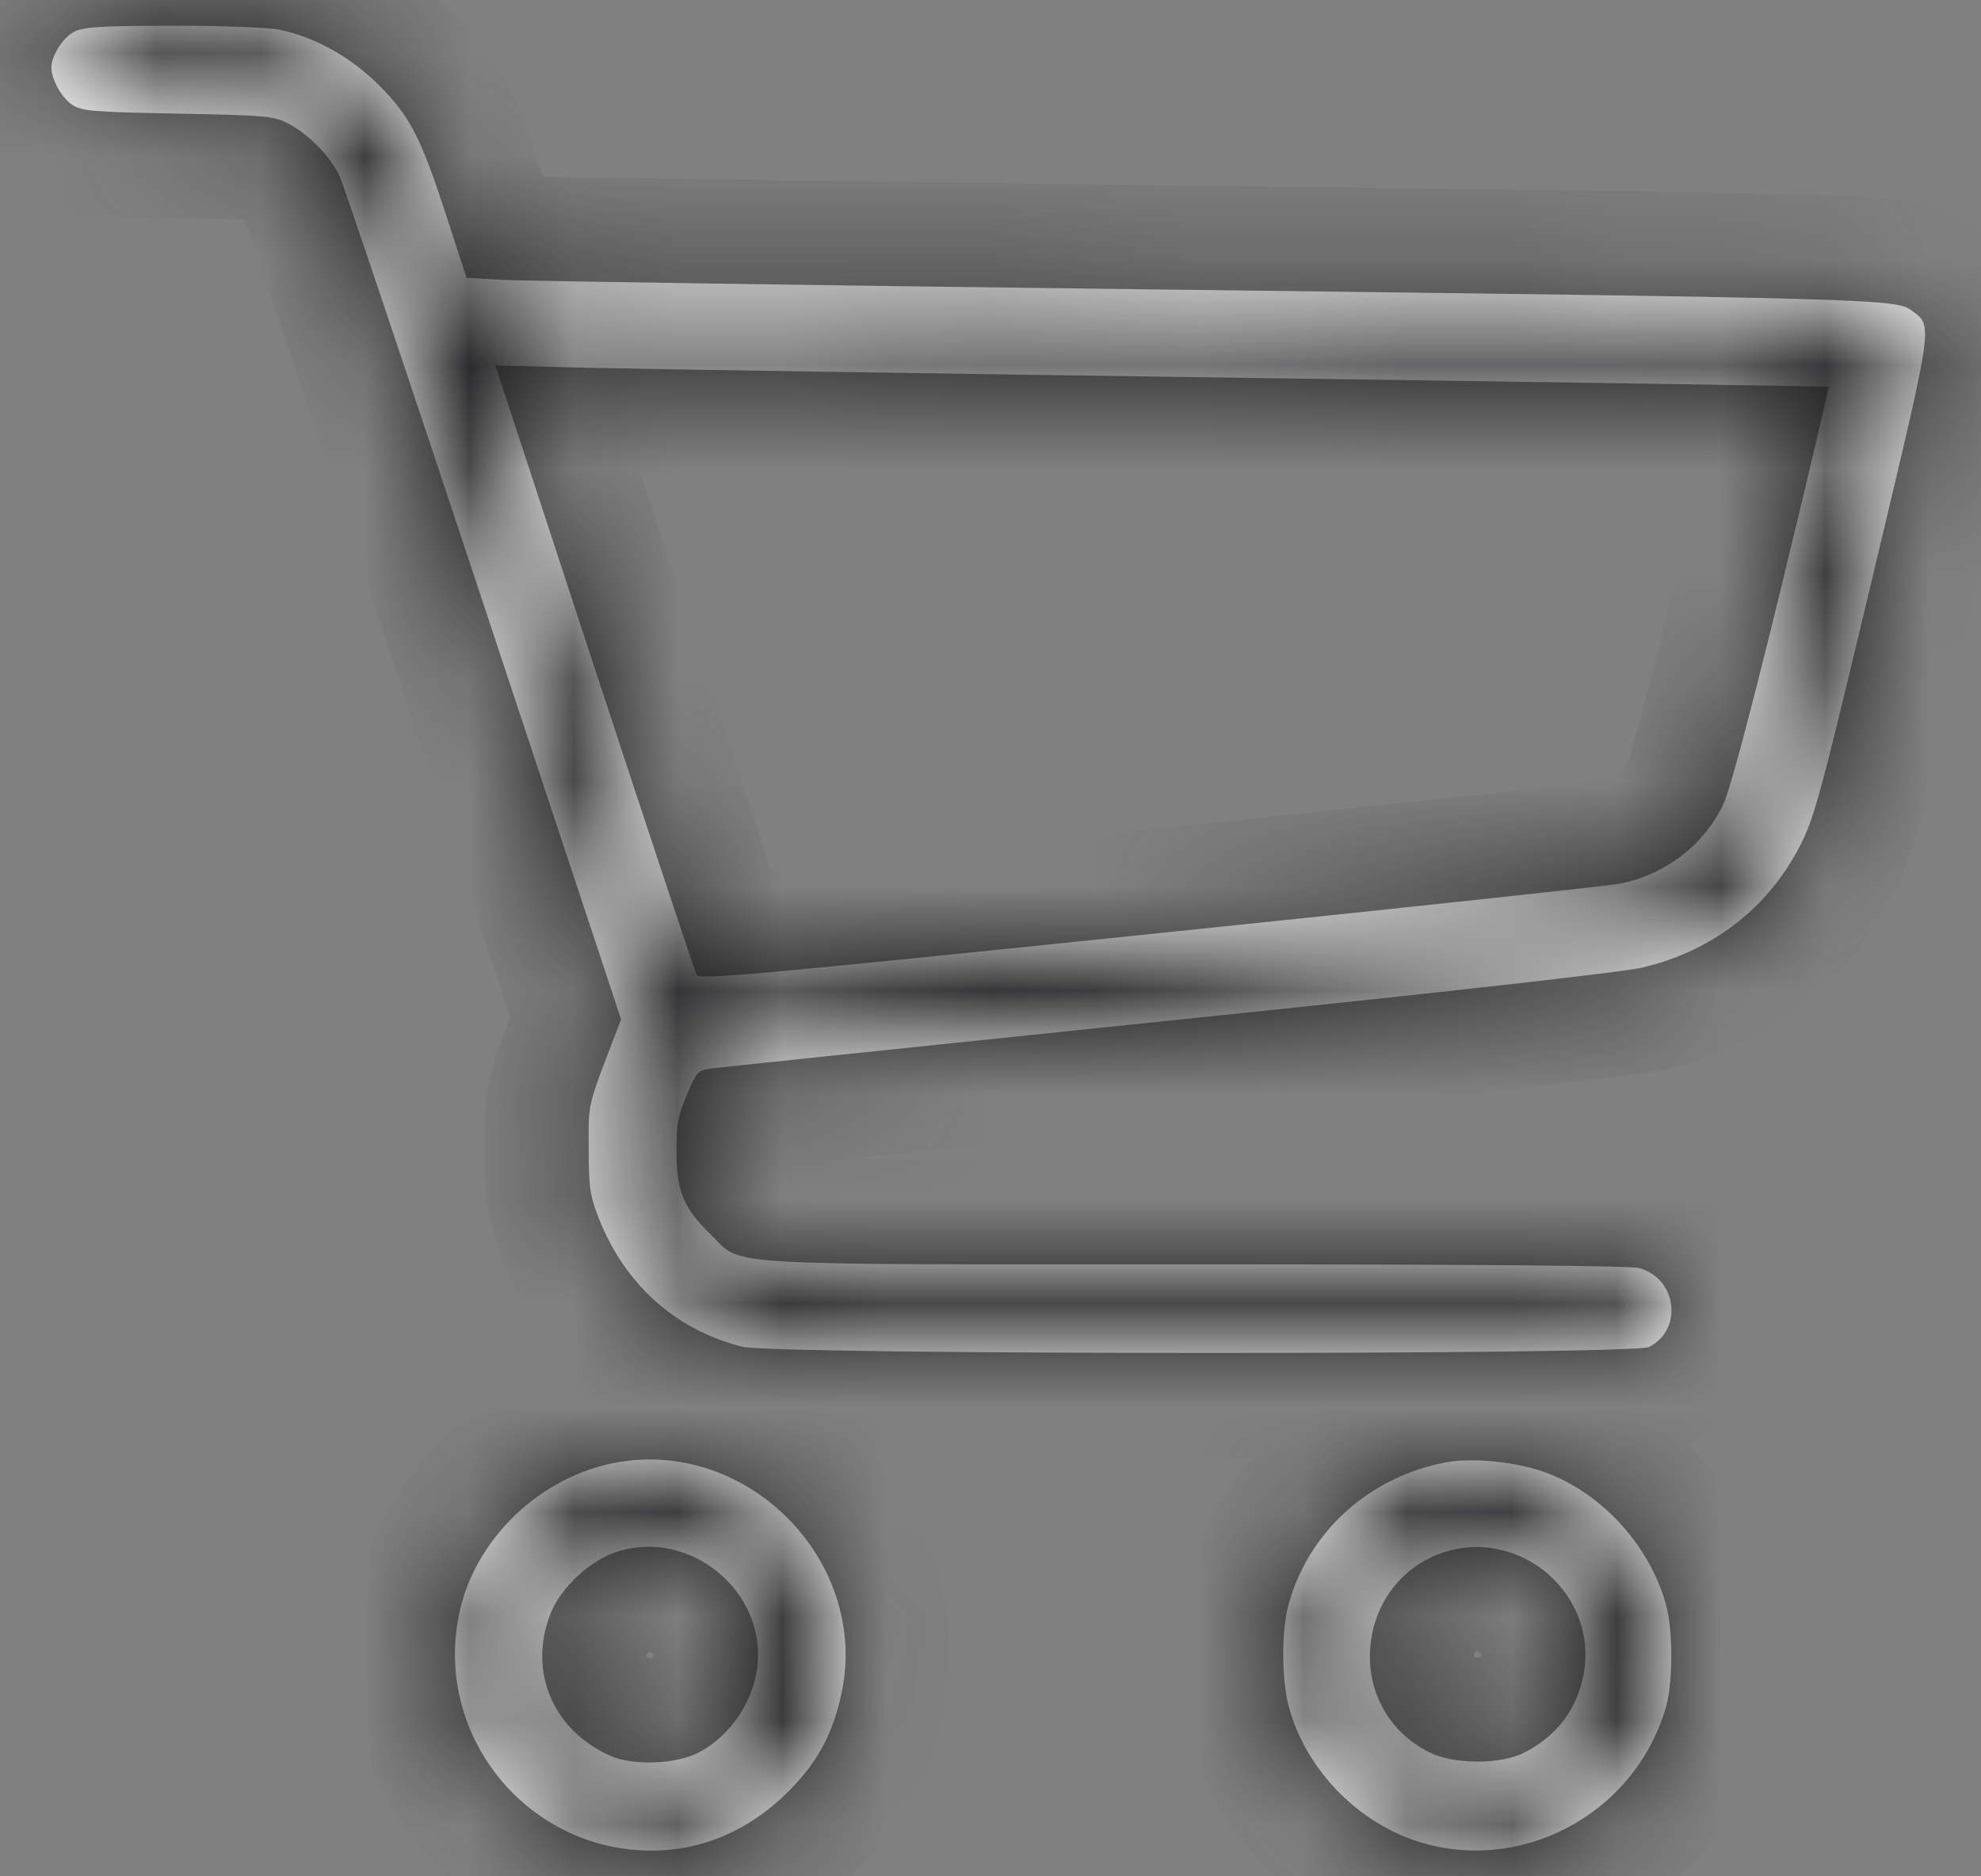 <?xml version="1.0" encoding="UTF-8"?> <svg xmlns="http://www.w3.org/2000/svg" width="19" height="18" viewBox="0 0 19 18" fill="none"><rect x="0" y="0" width="19" height="18" fill="#808080" stroke="none"/><mask id="path-1-inside-1_2047_16899" fill="white"><path fill-rule="evenodd" clip-rule="evenodd" d="M0.715 0.303C0.606 0.356 0.493 0.533 0.493 0.648C0.493 0.76 0.59 0.936 0.69 1.003C0.782 1.066 0.875 1.074 1.706 1.09C2.57 1.107 2.628 1.113 2.77 1.188C2.966 1.292 3.175 1.509 3.26 1.697C3.298 1.779 3.92 3.631 4.643 5.812L5.957 9.779L5.894 9.943C5.633 10.625 5.644 10.575 5.646 11.021C5.647 11.391 5.659 11.473 5.74 11.679C5.992 12.322 6.472 12.754 7.118 12.919C7.427 12.998 15.665 13 15.817 12.922C16.145 12.752 16.084 12.266 15.722 12.165C15.637 12.142 14.175 12.129 11.474 12.129C6.805 12.129 7.13 12.149 6.82 11.847C6.557 11.591 6.491 11.433 6.489 11.057C6.487 10.785 6.501 10.707 6.587 10.505C6.684 10.276 6.691 10.268 6.833 10.249C6.913 10.238 8.885 10.032 11.215 9.791C13.889 9.515 15.562 9.327 15.751 9.282C16.425 9.123 16.955 8.714 17.264 8.114C17.406 7.837 17.465 7.616 18.019 5.287C18.551 3.049 18.54 3.13 18.325 2.972C18.184 2.868 17.846 2.859 11.18 2.778C7.883 2.738 5.026 2.696 4.831 2.685L4.475 2.666L4.29 2.098C4.036 1.316 3.937 1.123 3.64 0.823C3.37 0.55 3.024 0.356 2.679 0.285C2.574 0.263 2.131 0.246 1.66 0.247C0.975 0.248 0.807 0.258 0.715 0.303ZM5.113 4.609C5.977 7.249 6.656 9.303 6.682 9.353C6.706 9.4 7.23 9.353 11.028 8.961C13.403 8.716 15.433 8.498 15.539 8.477C15.975 8.389 16.344 8.105 16.528 7.717C16.593 7.578 16.787 6.851 17.089 5.613C17.342 4.572 17.544 3.716 17.538 3.711C17.531 3.706 15.05 3.668 12.024 3.626C8.998 3.584 6.124 3.54 5.637 3.528L4.751 3.506L5.113 4.609ZM5.995 14.017C5.247 14.116 4.585 14.71 4.414 15.437C4.136 16.618 5.04 17.757 6.254 17.753C6.74 17.752 7.192 17.556 7.563 17.185C7.843 16.905 7.993 16.623 8.075 16.225C8.323 15.009 7.233 13.852 5.995 14.017ZM13.879 14.027C13.138 14.16 12.544 14.696 12.356 15.403C12.29 15.651 12.292 16.105 12.359 16.364C12.509 16.941 12.982 17.45 13.553 17.65C14.556 18.001 15.672 17.418 15.976 16.385C16.046 16.147 16.048 15.656 15.981 15.403C15.822 14.807 15.321 14.277 14.75 14.101C14.483 14.018 14.105 13.986 13.879 14.027ZM5.946 14.877C5.67 14.956 5.373 15.229 5.274 15.495C5.068 16.046 5.308 16.602 5.857 16.845C6.073 16.94 6.484 16.925 6.698 16.814C7.013 16.649 7.24 16.306 7.268 15.951C7.322 15.25 6.623 14.682 5.946 14.877ZM13.858 14.888C13.426 15.023 13.14 15.422 13.139 15.891C13.138 16.282 13.35 16.627 13.7 16.806C13.94 16.929 14.394 16.931 14.626 16.81C14.934 16.65 15.126 16.396 15.188 16.064C15.332 15.307 14.597 14.658 13.858 14.888Z"></path></mask><path fill-rule="evenodd" clip-rule="evenodd" d="M0.715 0.303C0.606 0.356 0.493 0.533 0.493 0.648C0.493 0.76 0.59 0.936 0.69 1.003C0.782 1.066 0.875 1.074 1.706 1.09C2.57 1.107 2.628 1.113 2.77 1.188C2.966 1.292 3.175 1.509 3.26 1.697C3.298 1.779 3.92 3.631 4.643 5.812L5.957 9.779L5.894 9.943C5.633 10.625 5.644 10.575 5.646 11.021C5.647 11.391 5.659 11.473 5.74 11.679C5.992 12.322 6.472 12.754 7.118 12.919C7.427 12.998 15.665 13 15.817 12.922C16.145 12.752 16.084 12.266 15.722 12.165C15.637 12.142 14.175 12.129 11.474 12.129C6.805 12.129 7.13 12.149 6.82 11.847C6.557 11.591 6.491 11.433 6.489 11.057C6.487 10.785 6.501 10.707 6.587 10.505C6.684 10.276 6.691 10.268 6.833 10.249C6.913 10.238 8.885 10.032 11.215 9.791C13.889 9.515 15.562 9.327 15.751 9.282C16.425 9.123 16.955 8.714 17.264 8.114C17.406 7.837 17.465 7.616 18.019 5.287C18.551 3.049 18.54 3.13 18.325 2.972C18.184 2.868 17.846 2.859 11.18 2.778C7.883 2.738 5.026 2.696 4.831 2.685L4.475 2.666L4.29 2.098C4.036 1.316 3.937 1.123 3.64 0.823C3.37 0.55 3.024 0.356 2.679 0.285C2.574 0.263 2.131 0.246 1.66 0.247C0.975 0.248 0.807 0.258 0.715 0.303ZM5.113 4.609C5.977 7.249 6.656 9.303 6.682 9.353C6.706 9.4 7.23 9.353 11.028 8.961C13.403 8.716 15.433 8.498 15.539 8.477C15.975 8.389 16.344 8.105 16.528 7.717C16.593 7.578 16.787 6.851 17.089 5.613C17.342 4.572 17.544 3.716 17.538 3.711C17.531 3.706 15.05 3.668 12.024 3.626C8.998 3.584 6.124 3.54 5.637 3.528L4.751 3.506L5.113 4.609ZM5.995 14.017C5.247 14.116 4.585 14.71 4.414 15.437C4.136 16.618 5.04 17.757 6.254 17.753C6.74 17.752 7.192 17.556 7.563 17.185C7.843 16.905 7.993 16.623 8.075 16.225C8.323 15.009 7.233 13.852 5.995 14.017ZM13.879 14.027C13.138 14.16 12.544 14.696 12.356 15.403C12.29 15.651 12.292 16.105 12.359 16.364C12.509 16.941 12.982 17.45 13.553 17.65C14.556 18.001 15.672 17.418 15.976 16.385C16.046 16.147 16.048 15.656 15.981 15.403C15.822 14.807 15.321 14.277 14.75 14.101C14.483 14.018 14.105 13.986 13.879 14.027ZM5.946 14.877C5.67 14.956 5.373 15.229 5.274 15.495C5.068 16.046 5.308 16.602 5.857 16.845C6.073 16.94 6.484 16.925 6.698 16.814C7.013 16.649 7.24 16.306 7.268 15.951C7.322 15.25 6.623 14.682 5.946 14.877ZM13.858 14.888C13.426 15.023 13.14 15.422 13.139 15.891C13.138 16.282 13.35 16.627 13.7 16.806C13.94 16.929 14.394 16.931 14.626 16.81C14.934 16.65 15.126 16.396 15.188 16.064C15.332 15.307 14.597 14.658 13.858 14.888Z" fill="white"></path><path d="M0.715 0.303L1.157 1.2L1.157 1.2L0.715 0.303ZM0.69 1.003L1.25 0.175L1.25 0.175L0.69 1.003ZM1.706 1.09L1.726 0.09L1.726 0.09L1.706 1.09ZM2.77 1.188L2.302 2.072L2.302 2.072L2.77 1.188ZM3.26 1.697L4.17 1.282L4.17 1.282L3.26 1.697ZM4.643 5.812L5.592 5.498L5.592 5.498L4.643 5.812ZM5.957 9.779L6.891 10.137L7.019 9.803L6.906 9.464L5.957 9.779ZM5.894 9.943L4.96 9.585L4.96 9.585L5.894 9.943ZM5.646 11.021L6.646 11.018L6.646 11.018L5.646 11.021ZM5.74 11.679L4.808 12.043L4.808 12.043L5.74 11.679ZM7.118 12.919L7.366 11.95L7.366 11.95L7.118 12.919ZM15.817 12.922L15.358 12.033L15.358 12.034L15.817 12.922ZM15.722 12.165L15.989 11.202L15.989 11.202L15.722 12.165ZM11.474 12.129L11.474 13.129L11.474 13.129L11.474 12.129ZM6.82 11.847L7.518 11.13L7.518 11.13L6.82 11.847ZM6.489 11.057L5.489 11.062L5.489 11.062L6.489 11.057ZM6.587 10.505L5.666 10.114L5.666 10.114L6.587 10.505ZM6.833 10.249L6.699 9.258L6.698 9.258L6.833 10.249ZM11.215 9.791L11.318 10.786L11.318 10.786L11.215 9.791ZM15.751 9.282L15.521 8.309L15.52 8.309L15.751 9.282ZM17.264 8.114L16.375 7.656L16.375 7.656L17.264 8.114ZM18.019 5.287L18.992 5.518L18.992 5.518L18.019 5.287ZM18.325 2.972L18.917 2.166L18.917 2.166L18.325 2.972ZM11.18 2.778L11.168 3.778L11.168 3.778L11.18 2.778ZM4.831 2.685L4.886 1.687L4.886 1.687L4.831 2.685ZM4.475 2.666L3.525 2.976L3.737 3.627L4.421 3.664L4.475 2.666ZM4.29 2.098L3.34 2.407L3.34 2.407L4.29 2.098ZM3.64 0.823L2.929 1.526L2.929 1.526L3.64 0.823ZM2.679 0.285L2.477 1.264L2.477 1.264L2.679 0.285ZM1.66 0.247L1.661 1.247L1.661 1.247L1.66 0.247ZM5.113 4.609L6.063 4.298L6.063 4.298L5.113 4.609ZM6.682 9.353L7.571 8.895L7.571 8.894L6.682 9.353ZM11.028 8.961L11.13 9.956L11.13 9.956L11.028 8.961ZM15.539 8.477L15.736 9.457L15.736 9.457L15.539 8.477ZM16.528 7.717L17.432 8.144L17.432 8.144L16.528 7.717ZM17.089 5.613L18.06 5.849L18.06 5.849L17.089 5.613ZM17.538 3.711L18.161 2.929L18.159 2.928L17.538 3.711ZM5.637 3.528L5.612 4.527L5.612 4.527L5.637 3.528ZM4.751 3.506L4.776 2.506L3.36 2.47L3.801 3.817L4.751 3.506ZM5.995 14.017L6.126 15.008L6.126 15.008L5.995 14.017ZM4.414 15.437L3.441 15.207L3.441 15.207L4.414 15.437ZM6.254 17.753L6.252 16.753L6.252 16.753L6.254 17.753ZM7.563 17.185L8.27 17.892L8.27 17.892L7.563 17.185ZM8.075 16.225L9.054 16.425L9.054 16.425L8.075 16.225ZM13.879 14.027L13.702 13.042L13.702 13.042L13.879 14.027ZM12.356 15.403L13.323 15.66L13.323 15.66L12.356 15.403ZM12.359 16.364L11.391 16.616L11.391 16.616L12.359 16.364ZM13.553 17.65L13.884 16.706L13.884 16.706L13.553 17.65ZM15.976 16.385L16.935 16.667L16.935 16.667L15.976 16.385ZM15.981 15.403L15.014 15.66L15.014 15.66L15.981 15.403ZM14.75 14.101L14.454 15.056L14.455 15.056L14.75 14.101ZM5.946 14.877L6.222 15.838L6.223 15.838L5.946 14.877ZM5.274 15.495L4.337 15.145L4.337 15.145L5.274 15.495ZM5.857 16.845L6.262 15.93L6.261 15.93L5.857 16.845ZM6.698 16.814L6.236 15.926L6.236 15.926L6.698 16.814ZM7.268 15.951L6.271 15.874L6.271 15.874L7.268 15.951ZM13.858 14.888L13.56 13.934L13.56 13.934L13.858 14.888ZM13.139 15.891L12.139 15.889L12.139 15.889L13.139 15.891ZM13.7 16.806L13.245 17.696L13.245 17.696L13.7 16.806ZM14.626 16.81L14.164 15.923L14.164 15.923L14.626 16.81ZM15.188 16.064L14.206 15.878L14.206 15.878L15.188 16.064ZM0.273 -0.594C-0.006 -0.457 -0.184 -0.236 -0.278 -0.089C-0.369 0.052 -0.507 0.317 -0.507 0.648H1.493C1.493 0.772 1.465 0.86 1.451 0.898C1.435 0.941 1.418 0.972 1.404 0.993C1.39 1.015 1.37 1.042 1.34 1.071C1.314 1.097 1.255 1.151 1.157 1.2L0.273 -0.594ZM-0.507 0.648C-0.507 0.944 -0.397 1.19 -0.32 1.328C-0.24 1.473 -0.096 1.679 0.13 1.832L1.25 0.175C1.323 0.224 1.365 0.271 1.384 0.293C1.405 0.318 1.419 0.34 1.428 0.357C1.437 0.374 1.45 0.399 1.462 0.436C1.471 0.467 1.493 0.541 1.493 0.648H-0.507ZM0.13 1.832C0.383 2.003 0.628 2.043 0.836 2.06C1.015 2.076 1.285 2.082 1.686 2.09L1.726 0.09C1.518 0.086 1.362 0.083 1.241 0.079C1.118 0.075 1.048 0.071 1.006 0.068C0.96 0.064 0.987 0.063 1.042 0.078C1.075 0.088 1.115 0.102 1.158 0.122C1.2 0.143 1.232 0.163 1.25 0.175L0.13 1.832ZM1.686 2.09C2.137 2.099 2.322 2.104 2.417 2.113C2.454 2.117 2.431 2.117 2.384 2.103C2.328 2.087 2.289 2.065 2.302 2.072L3.239 0.305C3.18 0.274 3.081 0.223 2.947 0.184C2.822 0.147 2.704 0.131 2.601 0.122C2.415 0.105 2.139 0.099 1.726 0.09L1.686 2.09ZM2.302 2.072C2.29 2.066 2.291 2.065 2.301 2.073C2.311 2.081 2.324 2.092 2.336 2.105C2.349 2.118 2.358 2.129 2.362 2.135C2.364 2.138 2.364 2.138 2.362 2.135C2.361 2.132 2.356 2.124 2.35 2.112L4.17 1.282C3.986 0.879 3.615 0.504 3.239 0.305L2.302 2.072ZM2.35 2.112C2.331 2.069 2.325 2.048 2.357 2.138C2.378 2.197 2.407 2.282 2.444 2.391C2.518 2.608 2.621 2.913 2.746 3.286C2.996 4.03 3.332 5.037 3.693 6.127L5.592 5.498C5.23 4.406 4.893 3.396 4.642 2.649C4.517 2.275 4.412 1.966 4.337 1.744C4.299 1.634 4.268 1.543 4.244 1.477C4.232 1.442 4.199 1.345 4.17 1.282L2.35 2.112ZM3.693 6.127L5.008 10.094L6.906 9.464L5.592 5.498L3.693 6.127ZM5.023 9.421L4.96 9.585L6.828 10.301L6.891 10.137L5.023 9.421ZM4.96 9.585C4.847 9.88 4.747 10.13 4.697 10.346C4.635 10.614 4.645 10.85 4.646 11.025L6.646 11.018C6.645 10.888 6.645 10.841 6.646 10.8C6.647 10.787 6.647 10.784 6.647 10.787C6.647 10.789 6.647 10.79 6.646 10.792C6.646 10.794 6.646 10.795 6.646 10.795C6.647 10.79 6.653 10.764 6.685 10.678C6.716 10.591 6.76 10.479 6.828 10.301L4.96 9.585ZM4.646 11.025C4.647 11.203 4.649 11.382 4.673 11.553C4.702 11.754 4.756 11.908 4.808 12.043L6.671 11.314C6.655 11.274 6.651 11.261 6.651 11.259C6.651 11.259 6.651 11.26 6.651 11.261C6.651 11.262 6.652 11.263 6.652 11.265C6.653 11.268 6.653 11.27 6.653 11.27C6.653 11.268 6.651 11.253 6.649 11.21C6.647 11.167 6.646 11.107 6.646 11.018L4.646 11.025ZM4.808 12.043C5.173 12.974 5.899 13.64 6.871 13.888L7.366 11.95C7.044 11.868 6.81 11.67 6.671 11.314L4.808 12.043ZM6.871 13.888C6.966 13.912 7.056 13.92 7.076 13.922C7.119 13.926 7.165 13.929 7.209 13.931C7.3 13.937 7.414 13.941 7.545 13.945C7.809 13.952 8.163 13.959 8.574 13.964C9.397 13.974 10.465 13.979 11.526 13.979C12.587 13.98 13.645 13.975 14.449 13.966C14.851 13.961 15.193 13.954 15.443 13.947C15.566 13.943 15.675 13.939 15.76 13.934C15.801 13.931 15.848 13.928 15.894 13.922C15.915 13.92 15.95 13.915 15.991 13.908C15.995 13.907 16.131 13.885 16.277 13.81L15.358 12.034C15.445 11.988 15.519 11.967 15.544 11.96C15.577 11.951 15.604 11.945 15.618 11.943C15.646 11.938 15.664 11.935 15.666 11.935C15.671 11.935 15.664 11.936 15.636 11.937C15.583 11.941 15.499 11.944 15.382 11.948C15.151 11.955 14.823 11.961 14.425 11.966C13.632 11.975 12.583 11.98 11.527 11.979C10.47 11.979 9.411 11.974 8.598 11.964C8.191 11.959 7.85 11.953 7.603 11.945C7.479 11.942 7.385 11.938 7.321 11.935C7.288 11.933 7.27 11.931 7.263 11.931C7.235 11.928 7.29 11.931 7.366 11.95L6.871 13.888ZM16.277 13.81C17.484 13.186 17.148 11.524 15.989 11.202L15.454 13.129C15.213 13.062 15.062 12.851 15.036 12.643C15.009 12.431 15.107 12.163 15.358 12.033L16.277 13.81ZM15.989 11.202C15.881 11.171 15.778 11.165 15.776 11.165C15.742 11.162 15.707 11.16 15.674 11.158C15.608 11.155 15.524 11.152 15.425 11.15C15.227 11.145 14.946 11.142 14.587 11.138C13.869 11.132 12.825 11.129 11.474 11.129L11.474 13.129C12.824 13.129 13.861 13.132 14.57 13.138C14.926 13.141 15.195 13.145 15.379 13.149C15.471 13.152 15.536 13.154 15.577 13.156C15.598 13.157 15.606 13.157 15.604 13.157C15.603 13.157 15.593 13.156 15.577 13.154C15.571 13.153 15.52 13.147 15.454 13.129L15.989 11.202ZM11.474 11.129C9.111 11.129 8.074 11.133 7.573 11.103C7.301 11.086 7.342 11.064 7.448 11.114C7.563 11.168 7.729 11.337 7.518 11.13L6.122 12.563C6.128 12.569 6.134 12.575 6.151 12.592C6.164 12.606 6.194 12.638 6.229 12.671C6.314 12.751 6.431 12.845 6.595 12.923C6.872 13.054 7.182 13.083 7.452 13.099C8.033 13.134 9.168 13.129 11.474 13.129L11.474 11.129ZM7.518 11.13C7.471 11.085 7.455 11.065 7.453 11.062C7.452 11.061 7.456 11.066 7.461 11.075C7.467 11.084 7.473 11.096 7.479 11.11C7.491 11.14 7.494 11.159 7.493 11.156C7.492 11.148 7.489 11.119 7.489 11.051L5.489 11.062C5.49 11.297 5.509 11.585 5.634 11.883C5.76 12.184 5.953 12.399 6.122 12.563L7.518 11.13ZM7.489 11.051C7.488 10.989 7.489 10.955 7.49 10.934C7.491 10.916 7.492 10.918 7.49 10.93C7.484 10.962 7.474 10.974 7.507 10.895L5.666 10.114C5.614 10.238 5.554 10.389 5.52 10.579C5.489 10.755 5.488 10.922 5.489 11.062L7.489 11.051ZM7.507 10.895C7.519 10.867 7.528 10.847 7.534 10.832C7.541 10.817 7.543 10.814 7.541 10.817C7.54 10.82 7.53 10.84 7.512 10.868C7.493 10.896 7.461 10.942 7.413 10.992C7.362 11.045 7.301 11.095 7.23 11.137C7.16 11.179 7.096 11.204 7.049 11.219C6.975 11.242 6.916 11.247 6.967 11.24L6.698 9.258C6.687 9.26 6.283 9.283 5.973 9.604C5.851 9.731 5.782 9.863 5.751 9.925C5.718 9.991 5.687 10.064 5.666 10.114L7.507 10.895ZM6.967 11.24C6.96 11.241 6.98 11.239 7.056 11.23C7.121 11.223 7.213 11.214 7.329 11.201C7.561 11.177 7.887 11.143 8.284 11.101C9.078 11.018 10.153 10.906 11.318 10.786L11.113 8.796C8.801 9.036 6.8 9.244 6.699 9.258L6.967 11.24ZM11.318 10.786C12.656 10.648 13.746 10.531 14.526 10.444C14.916 10.4 15.231 10.363 15.463 10.334C15.661 10.309 15.868 10.282 15.98 10.256L15.52 8.309C15.539 8.305 15.466 8.318 15.214 8.35C14.995 8.377 14.69 8.413 14.303 8.456C13.531 8.543 12.448 8.658 11.112 8.796L11.318 10.786ZM15.98 10.256C16.931 10.031 17.706 9.439 18.153 8.571L16.375 7.656C16.204 7.988 15.92 8.215 15.521 8.309L15.98 10.256ZM18.153 8.571C18.271 8.342 18.343 8.141 18.453 7.728C18.559 7.331 18.716 6.676 18.992 5.518L17.046 5.055C16.768 6.227 16.618 6.848 16.521 7.212C16.428 7.562 16.399 7.609 16.375 7.656L18.153 8.571ZM18.992 5.518C19.248 4.441 19.398 3.826 19.444 3.48C19.463 3.331 19.504 2.998 19.35 2.665C19.263 2.478 19.144 2.351 19.052 2.271C19.011 2.235 18.974 2.207 18.954 2.193C18.944 2.186 18.934 2.179 18.929 2.175C18.923 2.17 18.92 2.168 18.917 2.166L17.733 3.778C17.806 3.831 17.761 3.798 17.739 3.779C17.686 3.734 17.599 3.644 17.535 3.506C17.427 3.272 17.478 3.089 17.461 3.218C17.433 3.431 17.322 3.894 17.046 5.055L18.992 5.518ZM18.917 2.166C18.657 1.975 18.382 1.935 18.193 1.915C17.992 1.894 17.691 1.88 17.227 1.867C16.282 1.841 14.521 1.819 11.192 1.778L11.168 3.778C14.506 3.819 16.247 3.841 17.172 3.866C17.643 3.879 17.869 3.892 17.98 3.904C18.102 3.917 17.923 3.917 17.733 3.778L18.917 2.166ZM11.192 1.778C9.545 1.758 8.007 1.737 6.857 1.721C6.282 1.712 5.805 1.705 5.459 1.699C5.286 1.696 5.147 1.693 5.046 1.691C4.996 1.69 4.955 1.689 4.926 1.688C4.892 1.687 4.883 1.687 4.886 1.687L4.776 3.684C4.999 3.696 7.894 3.738 11.168 3.778L11.192 1.778ZM4.886 1.687L4.53 1.667L4.421 3.664L4.776 3.684L4.886 1.687ZM5.426 2.356L5.241 1.788L3.34 2.407L3.525 2.976L5.426 2.356ZM5.241 1.788C5.115 1.402 5.006 1.088 4.872 0.825C4.719 0.525 4.549 0.319 4.351 0.119L2.929 1.526C3.029 1.627 3.057 1.668 3.09 1.734C3.144 1.839 3.211 2.012 3.34 2.407L5.241 1.788ZM4.351 0.119C3.956 -0.28 3.437 -0.58 2.882 -0.695L2.477 1.264C2.611 1.292 2.785 1.38 2.929 1.526L4.351 0.119ZM2.882 -0.695C2.73 -0.726 2.499 -0.736 2.344 -0.742C2.147 -0.749 1.905 -0.753 1.659 -0.753L1.661 1.247C1.886 1.247 2.102 1.25 2.27 1.257C2.354 1.26 2.422 1.263 2.47 1.267C2.537 1.272 2.523 1.273 2.477 1.264L2.882 -0.695ZM1.659 -0.753C1.322 -0.753 1.079 -0.75 0.906 -0.74C0.755 -0.731 0.513 -0.713 0.273 -0.594L1.157 1.2C1.078 1.239 1.013 1.253 0.987 1.258C0.968 1.262 0.973 1.259 1.024 1.256C1.129 1.25 1.313 1.247 1.661 1.247L1.659 -0.753ZM4.162 4.92C4.595 6.241 4.981 7.416 5.262 8.266C5.403 8.692 5.518 9.037 5.599 9.28C5.64 9.401 5.673 9.498 5.697 9.568C5.709 9.602 5.719 9.633 5.728 9.657C5.732 9.669 5.737 9.683 5.743 9.698C5.746 9.705 5.75 9.716 5.755 9.728C5.757 9.733 5.771 9.769 5.793 9.811L7.571 8.894C7.608 8.966 7.631 9.039 7.611 8.983C7.606 8.971 7.599 8.949 7.588 8.918C7.567 8.855 7.536 8.763 7.495 8.644C7.415 8.405 7.301 8.063 7.161 7.638C6.88 6.79 6.495 5.618 6.063 4.298L4.162 4.92ZM5.793 9.81C5.969 10.153 6.269 10.271 6.359 10.303C6.474 10.344 6.573 10.356 6.617 10.36C6.713 10.37 6.807 10.368 6.872 10.366C7.015 10.361 7.226 10.345 7.529 10.317C8.146 10.262 9.234 10.151 11.13 9.956L10.925 7.966C9.023 8.162 7.951 8.271 7.35 8.326C7.045 8.353 6.883 8.364 6.802 8.367C6.755 8.369 6.774 8.366 6.822 8.371C6.842 8.373 6.924 8.381 7.027 8.418C7.105 8.445 7.398 8.558 7.571 8.895L5.793 9.81ZM11.13 9.956C12.319 9.833 13.422 9.717 14.241 9.629C14.65 9.585 14.99 9.548 15.235 9.521C15.44 9.497 15.654 9.473 15.736 9.457L15.341 7.496C15.371 7.49 15.291 7.502 15.011 7.533C14.772 7.56 14.436 7.597 14.027 7.641C13.212 7.728 12.112 7.844 10.925 7.966L11.13 9.956ZM15.736 9.457C16.469 9.309 17.108 8.829 17.432 8.144L15.624 7.289C15.581 7.38 15.48 7.468 15.341 7.496L15.736 9.457ZM17.432 8.144C17.486 8.03 17.53 7.886 17.559 7.791C17.595 7.67 17.638 7.516 17.686 7.335C17.783 6.971 17.909 6.471 18.06 5.849L16.117 5.376C15.967 5.992 15.845 6.476 15.754 6.82C15.708 6.992 15.671 7.123 15.643 7.216C15.607 7.335 15.603 7.334 15.624 7.289L17.432 8.144ZM18.06 5.849C18.187 5.328 18.302 4.851 18.384 4.504C18.425 4.33 18.458 4.187 18.481 4.085C18.492 4.035 18.502 3.99 18.509 3.956C18.513 3.94 18.517 3.918 18.521 3.894C18.523 3.886 18.528 3.859 18.531 3.826C18.533 3.814 18.538 3.77 18.538 3.715C18.538 3.691 18.537 3.625 18.523 3.542C18.516 3.501 18.501 3.425 18.464 3.335C18.432 3.256 18.349 3.079 18.161 2.929L16.915 4.493C16.726 4.343 16.643 4.167 16.611 4.088C16.575 3.998 16.559 3.922 16.552 3.881C16.538 3.799 16.538 3.733 16.538 3.71C16.538 3.655 16.543 3.613 16.544 3.603C16.547 3.573 16.551 3.552 16.551 3.55C16.553 3.54 16.554 3.537 16.552 3.548C16.548 3.565 16.541 3.596 16.53 3.644C16.509 3.736 16.478 3.873 16.437 4.044C16.357 4.386 16.243 4.858 16.117 5.377L18.06 5.849ZM18.159 2.928C18.06 2.859 17.901 2.78 17.846 2.76C17.815 2.751 17.762 2.737 17.741 2.732C17.702 2.724 17.672 2.72 17.661 2.719C17.635 2.716 17.615 2.714 17.609 2.714C17.593 2.713 17.58 2.712 17.575 2.712C17.562 2.711 17.548 2.711 17.538 2.71C17.514 2.71 17.483 2.709 17.445 2.708C17.368 2.707 17.257 2.704 17.117 2.702C16.835 2.697 16.428 2.69 15.929 2.683C14.928 2.667 13.551 2.647 12.038 2.626L12.01 4.626C13.523 4.647 14.899 4.667 15.898 4.682C16.397 4.69 16.802 4.697 17.081 4.702C17.221 4.704 17.329 4.706 17.401 4.708C17.438 4.709 17.463 4.709 17.478 4.71C17.487 4.71 17.488 4.71 17.485 4.71C17.485 4.71 17.475 4.709 17.462 4.708C17.457 4.708 17.438 4.707 17.413 4.704C17.403 4.702 17.372 4.698 17.334 4.69C17.313 4.686 17.26 4.672 17.229 4.662C17.174 4.643 17.015 4.564 16.917 4.495L18.159 2.928ZM12.038 2.626C9.008 2.584 6.141 2.54 5.662 2.528L5.612 4.527C6.106 4.54 8.988 4.584 12.01 4.626L12.038 2.626ZM5.662 2.528L4.776 2.506L4.726 4.505L5.612 4.527L5.662 2.528ZM3.801 3.817L4.162 4.92L6.063 4.298L5.702 3.194L3.801 3.817ZM5.863 13.025C4.71 13.178 3.708 14.071 3.441 15.207L5.387 15.666C5.462 15.35 5.784 15.053 6.126 15.008L5.863 13.025ZM3.441 15.207C3.014 17.018 4.397 18.758 6.257 18.753L6.252 16.753C5.683 16.755 5.257 16.218 5.387 15.666L3.441 15.207ZM6.257 18.753C7.03 18.751 7.729 18.433 8.27 17.892L6.856 16.477C6.655 16.678 6.451 16.753 6.252 16.753L6.257 18.753ZM8.27 17.892C8.693 17.469 8.935 17.01 9.054 16.425L7.095 16.025C7.051 16.237 6.993 16.34 6.856 16.477L8.27 17.892ZM9.054 16.425C9.442 14.524 7.772 12.772 5.863 13.025L6.126 15.008C6.695 14.933 7.203 15.493 7.095 16.025L9.054 16.425ZM13.702 13.042C12.593 13.241 11.682 14.05 11.39 15.146L13.323 15.66C13.407 15.342 13.682 15.078 14.055 15.011L13.702 13.042ZM11.39 15.146C11.325 15.389 11.307 15.662 11.308 15.882C11.308 16.105 11.329 16.375 11.391 16.616L13.327 16.112C13.327 16.113 13.325 16.106 13.323 16.092C13.32 16.078 13.318 16.059 13.316 16.036C13.311 15.99 13.308 15.935 13.308 15.876C13.307 15.818 13.31 15.764 13.315 15.72C13.319 15.673 13.324 15.654 13.323 15.66L11.39 15.146ZM11.391 16.616C11.627 17.521 12.342 18.285 13.223 18.594L13.884 16.706C13.621 16.614 13.392 16.361 13.327 16.112L11.391 16.616ZM13.223 18.594C14.778 19.139 16.474 18.236 16.935 16.667L15.016 16.103C14.87 16.601 14.333 16.864 13.884 16.706L13.223 18.594ZM16.935 16.667C17.009 16.416 17.029 16.125 17.03 15.905C17.031 15.681 17.013 15.395 16.947 15.146L15.014 15.66C15.012 15.652 15.018 15.672 15.023 15.725C15.027 15.773 15.03 15.832 15.03 15.895C15.029 15.957 15.026 16.015 15.021 16.06C15.016 16.11 15.011 16.122 15.016 16.103L16.935 16.667ZM16.947 15.146C16.703 14.23 15.957 13.427 15.045 13.145L14.455 15.056C14.685 15.127 14.941 15.385 15.014 15.66L16.947 15.146ZM15.045 13.145C14.658 13.026 14.116 12.968 13.702 13.042L14.055 15.011C14.046 15.013 14.057 15.01 14.092 15.009C14.125 15.009 14.167 15.01 14.214 15.014C14.316 15.023 14.404 15.04 14.454 15.056L15.045 13.145ZM5.67 13.915C5.347 14.008 5.072 14.191 4.867 14.38C4.662 14.568 4.455 14.829 4.337 15.145L6.21 15.846C6.204 15.862 6.199 15.872 6.196 15.877C6.194 15.882 6.193 15.883 6.194 15.88C6.196 15.878 6.199 15.874 6.204 15.869C6.209 15.863 6.214 15.857 6.221 15.852C6.227 15.846 6.234 15.84 6.24 15.836C6.246 15.831 6.25 15.828 6.253 15.827C6.256 15.825 6.255 15.825 6.251 15.827C6.247 15.829 6.238 15.833 6.222 15.838L5.67 13.915ZM4.337 15.145C3.939 16.209 4.436 17.309 5.452 17.759L6.261 15.93C6.229 15.916 6.213 15.902 6.206 15.896C6.2 15.889 6.199 15.887 6.2 15.889C6.201 15.891 6.2 15.892 6.2 15.888C6.2 15.885 6.201 15.871 6.21 15.846L4.337 15.145ZM5.452 17.759C5.754 17.892 6.081 17.915 6.315 17.906C6.552 17.897 6.872 17.85 7.159 17.701L6.236 15.926C6.25 15.919 6.261 15.914 6.269 15.911C6.277 15.907 6.284 15.905 6.288 15.904C6.296 15.901 6.298 15.901 6.295 15.902C6.291 15.902 6.284 15.904 6.274 15.905C6.264 15.906 6.253 15.907 6.241 15.907C6.229 15.908 6.218 15.908 6.208 15.907C6.199 15.907 6.192 15.906 6.19 15.906C6.187 15.905 6.191 15.906 6.201 15.908C6.206 15.91 6.214 15.912 6.223 15.915C6.233 15.919 6.246 15.923 6.262 15.93L5.452 17.759ZM7.159 17.701C7.781 17.377 8.211 16.727 8.265 16.028L6.271 15.874C6.271 15.87 6.272 15.871 6.269 15.878C6.267 15.884 6.263 15.893 6.257 15.902C6.251 15.912 6.244 15.919 6.239 15.924C6.234 15.928 6.232 15.928 6.236 15.926L7.159 17.701ZM8.265 16.028C8.373 14.629 7.014 13.529 5.67 13.915L6.223 15.838C6.223 15.838 6.222 15.838 6.222 15.838C6.221 15.838 6.22 15.838 6.22 15.838C6.219 15.838 6.219 15.838 6.221 15.838C6.226 15.839 6.238 15.844 6.25 15.854C6.263 15.864 6.269 15.874 6.271 15.878C6.272 15.88 6.272 15.88 6.271 15.878C6.271 15.876 6.271 15.874 6.271 15.874L8.265 16.028ZM13.56 13.934C12.69 14.205 12.141 15.005 12.139 15.889L14.139 15.893C14.139 15.863 14.148 15.85 14.15 15.847C14.15 15.846 14.151 15.845 14.151 15.845C14.152 15.845 14.152 15.845 14.152 15.845C14.152 15.845 14.152 15.844 14.152 15.844C14.153 15.844 14.154 15.843 14.156 15.843L13.56 13.934ZM12.139 15.889C12.137 16.659 12.563 17.348 13.245 17.696L14.155 15.915C14.148 15.912 14.144 15.909 14.142 15.907C14.142 15.906 14.141 15.906 14.141 15.906C14.141 15.905 14.14 15.905 14.14 15.905C14.14 15.905 14.14 15.905 14.14 15.905C14.14 15.905 14.14 15.905 14.14 15.904C14.14 15.903 14.139 15.9 14.139 15.893L12.139 15.889ZM13.245 17.696C13.555 17.855 13.901 17.898 14.161 17.899C14.418 17.901 14.771 17.862 15.087 17.698L14.164 15.923C14.179 15.915 14.192 15.909 14.202 15.906C14.211 15.902 14.219 15.899 14.224 15.898C14.233 15.895 14.236 15.894 14.232 15.895C14.228 15.896 14.22 15.897 14.209 15.898C14.198 15.899 14.185 15.899 14.171 15.899C14.157 15.899 14.143 15.899 14.131 15.897C14.119 15.896 14.11 15.895 14.105 15.894C14.099 15.893 14.1 15.893 14.106 15.895C14.11 15.896 14.116 15.898 14.123 15.901C14.131 15.904 14.142 15.909 14.155 15.915L13.245 17.696ZM15.087 17.698C15.658 17.401 16.049 16.893 16.171 16.25L14.206 15.878C14.203 15.892 14.2 15.899 14.2 15.9C14.199 15.902 14.2 15.901 14.201 15.899C14.202 15.898 14.201 15.899 14.197 15.902C14.193 15.906 14.183 15.913 14.164 15.923L15.087 17.698ZM16.171 16.25C16.457 14.741 15.01 13.481 13.56 13.934L14.156 15.843C14.162 15.841 14.164 15.841 14.165 15.841C14.165 15.841 14.166 15.841 14.168 15.841C14.173 15.842 14.182 15.846 14.192 15.855C14.202 15.864 14.206 15.872 14.207 15.874C14.207 15.874 14.207 15.874 14.207 15.873C14.207 15.872 14.207 15.873 14.206 15.878L16.171 16.25Z" fill="#19191B" mask="url(#path-1-inside-1_2047_16899)"></path></svg> 